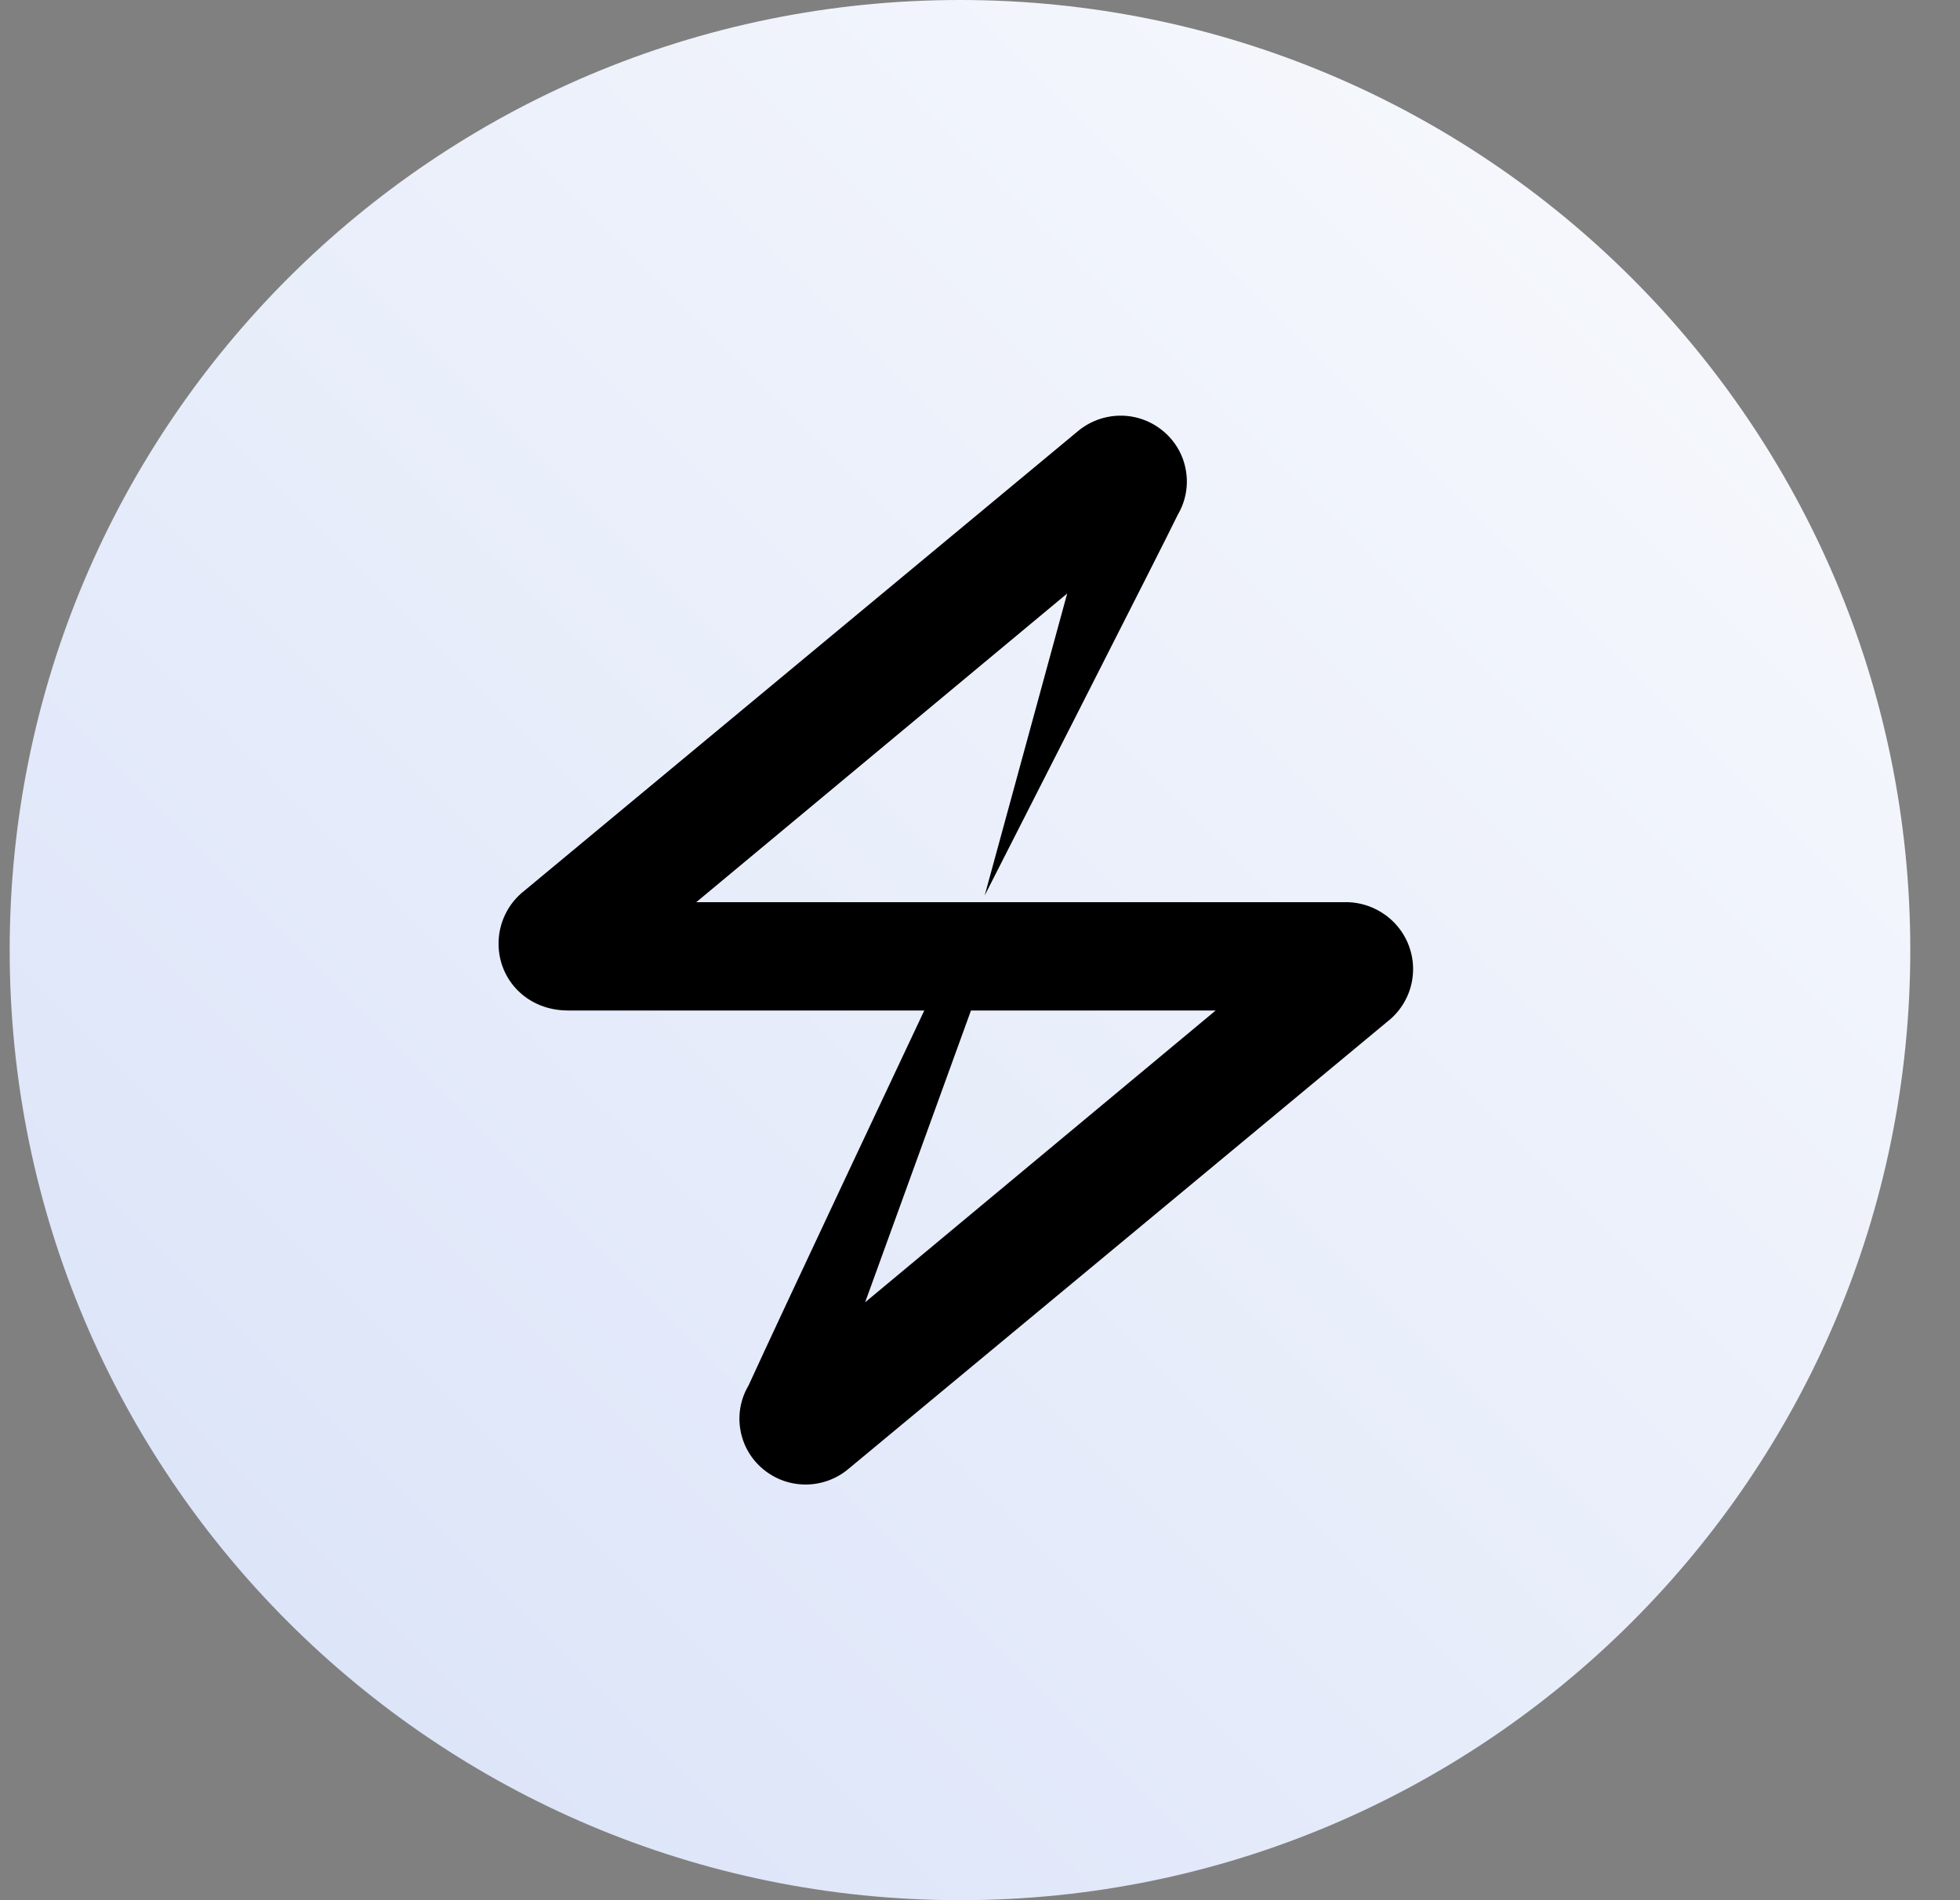 <?xml version="1.0" encoding="UTF-8"?> <svg xmlns="http://www.w3.org/2000/svg" width="33" height="32" viewBox="0 0 33 32" fill="none"><rect x="0" y="0" width="33" height="32" fill="#808080" stroke="none"/><path d="M0.163 16C0.163 7.163 7.327 0 16.163 0C25 0 32.163 7.163 32.163 16C32.163 24.837 25 32 16.163 32C7.327 32 0.163 24.837 0.163 16Z" fill="url(#paint0_linear_3615_5039)"></path><path d="M22.69 15.193H11.723L17.968 9.995L16.579 15.08C16.579 15.08 19.709 8.934 19.83 8.668C19.963 8.443 20.012 8.177 19.966 7.919C19.922 7.661 19.786 7.427 19.584 7.26C19.382 7.091 19.128 6.999 18.865 7C18.602 7.001 18.347 7.094 18.146 7.263L8.829 15C8.694 15.105 8.584 15.24 8.509 15.394C8.433 15.549 8.394 15.718 8.394 15.89C8.394 16.51 8.884 17.017 9.562 17.017H15.562C15.562 17.017 13.119 22.199 12.603 23.332C12.469 23.558 12.421 23.823 12.466 24.081C12.51 24.339 12.646 24.573 12.847 24.74C13.049 24.909 13.304 25.001 13.567 25C13.83 24.999 14.085 24.906 14.286 24.736C14.311 24.718 23.356 17.207 23.356 17.207C23.493 17.101 23.604 16.965 23.68 16.808C23.756 16.652 23.794 16.48 23.792 16.306C23.79 16.132 23.747 15.961 23.668 15.807C23.588 15.652 23.474 15.518 23.334 15.415C23.146 15.277 22.921 15.199 22.687 15.192L22.69 15.193ZM14.566 21.931L16.348 17.017H20.468L14.566 21.931Z" fill="black"></path><defs><linearGradient id="paint0_linear_3615_5039" x1="32.163" y1="0" x2="0.163" y2="32" gradientUnits="userSpaceOnUse"><stop stop-color="#FAFBFD"></stop><stop offset="1" stop-color="#D8E1F8"></stop></linearGradient></defs></svg> 